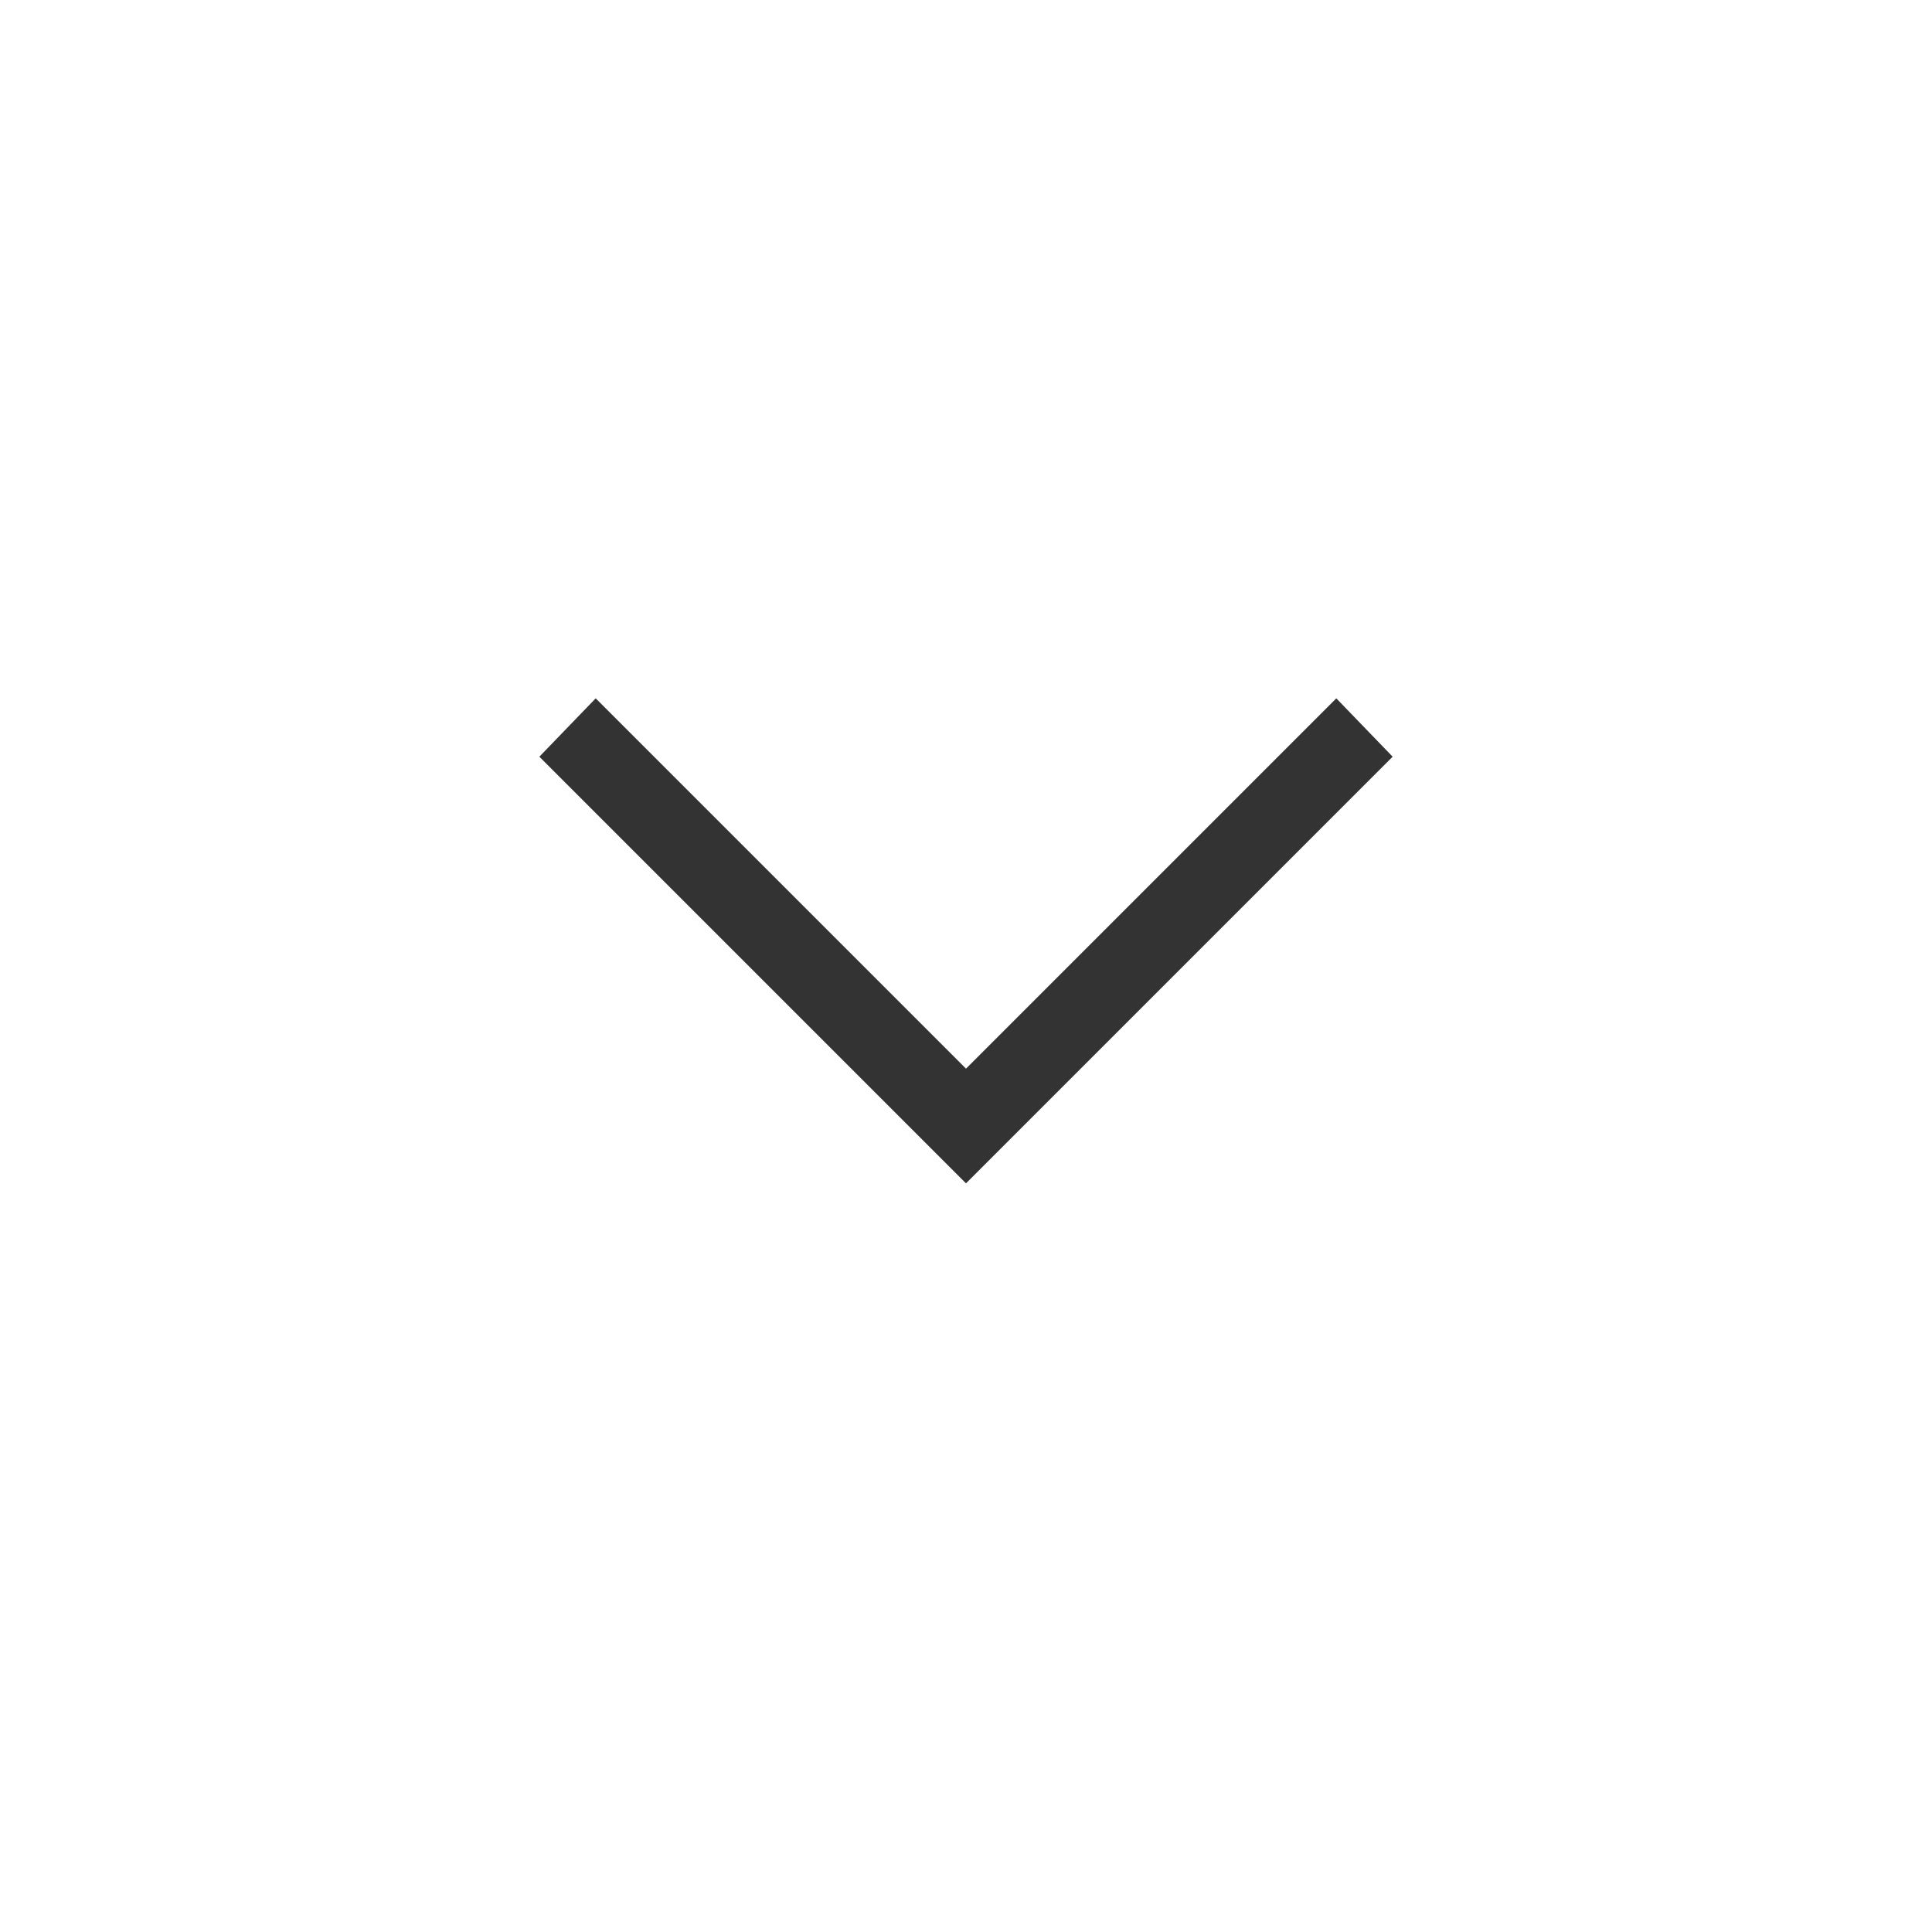 <svg xmlns="http://www.w3.org/2000/svg" width="24" height="24" viewBox="0 0 24 24" fill="none">
  <mask id="mask0_5883_227" style="mask-type:alpha" maskUnits="userSpaceOnUse" x="0" y="0" width="24" height="24">
    <rect width="24" height="24" fill="#D9D9D9"/>
  </mask>
  <g mask="url(#mask0_5883_227)">
    <path d="M12 14.7L6.7 9.4L7.4 8.675L12 13.275L16.6 8.675L17.3 9.4L12 14.7Z" fill="#333333"/>
  </g>
</svg>
